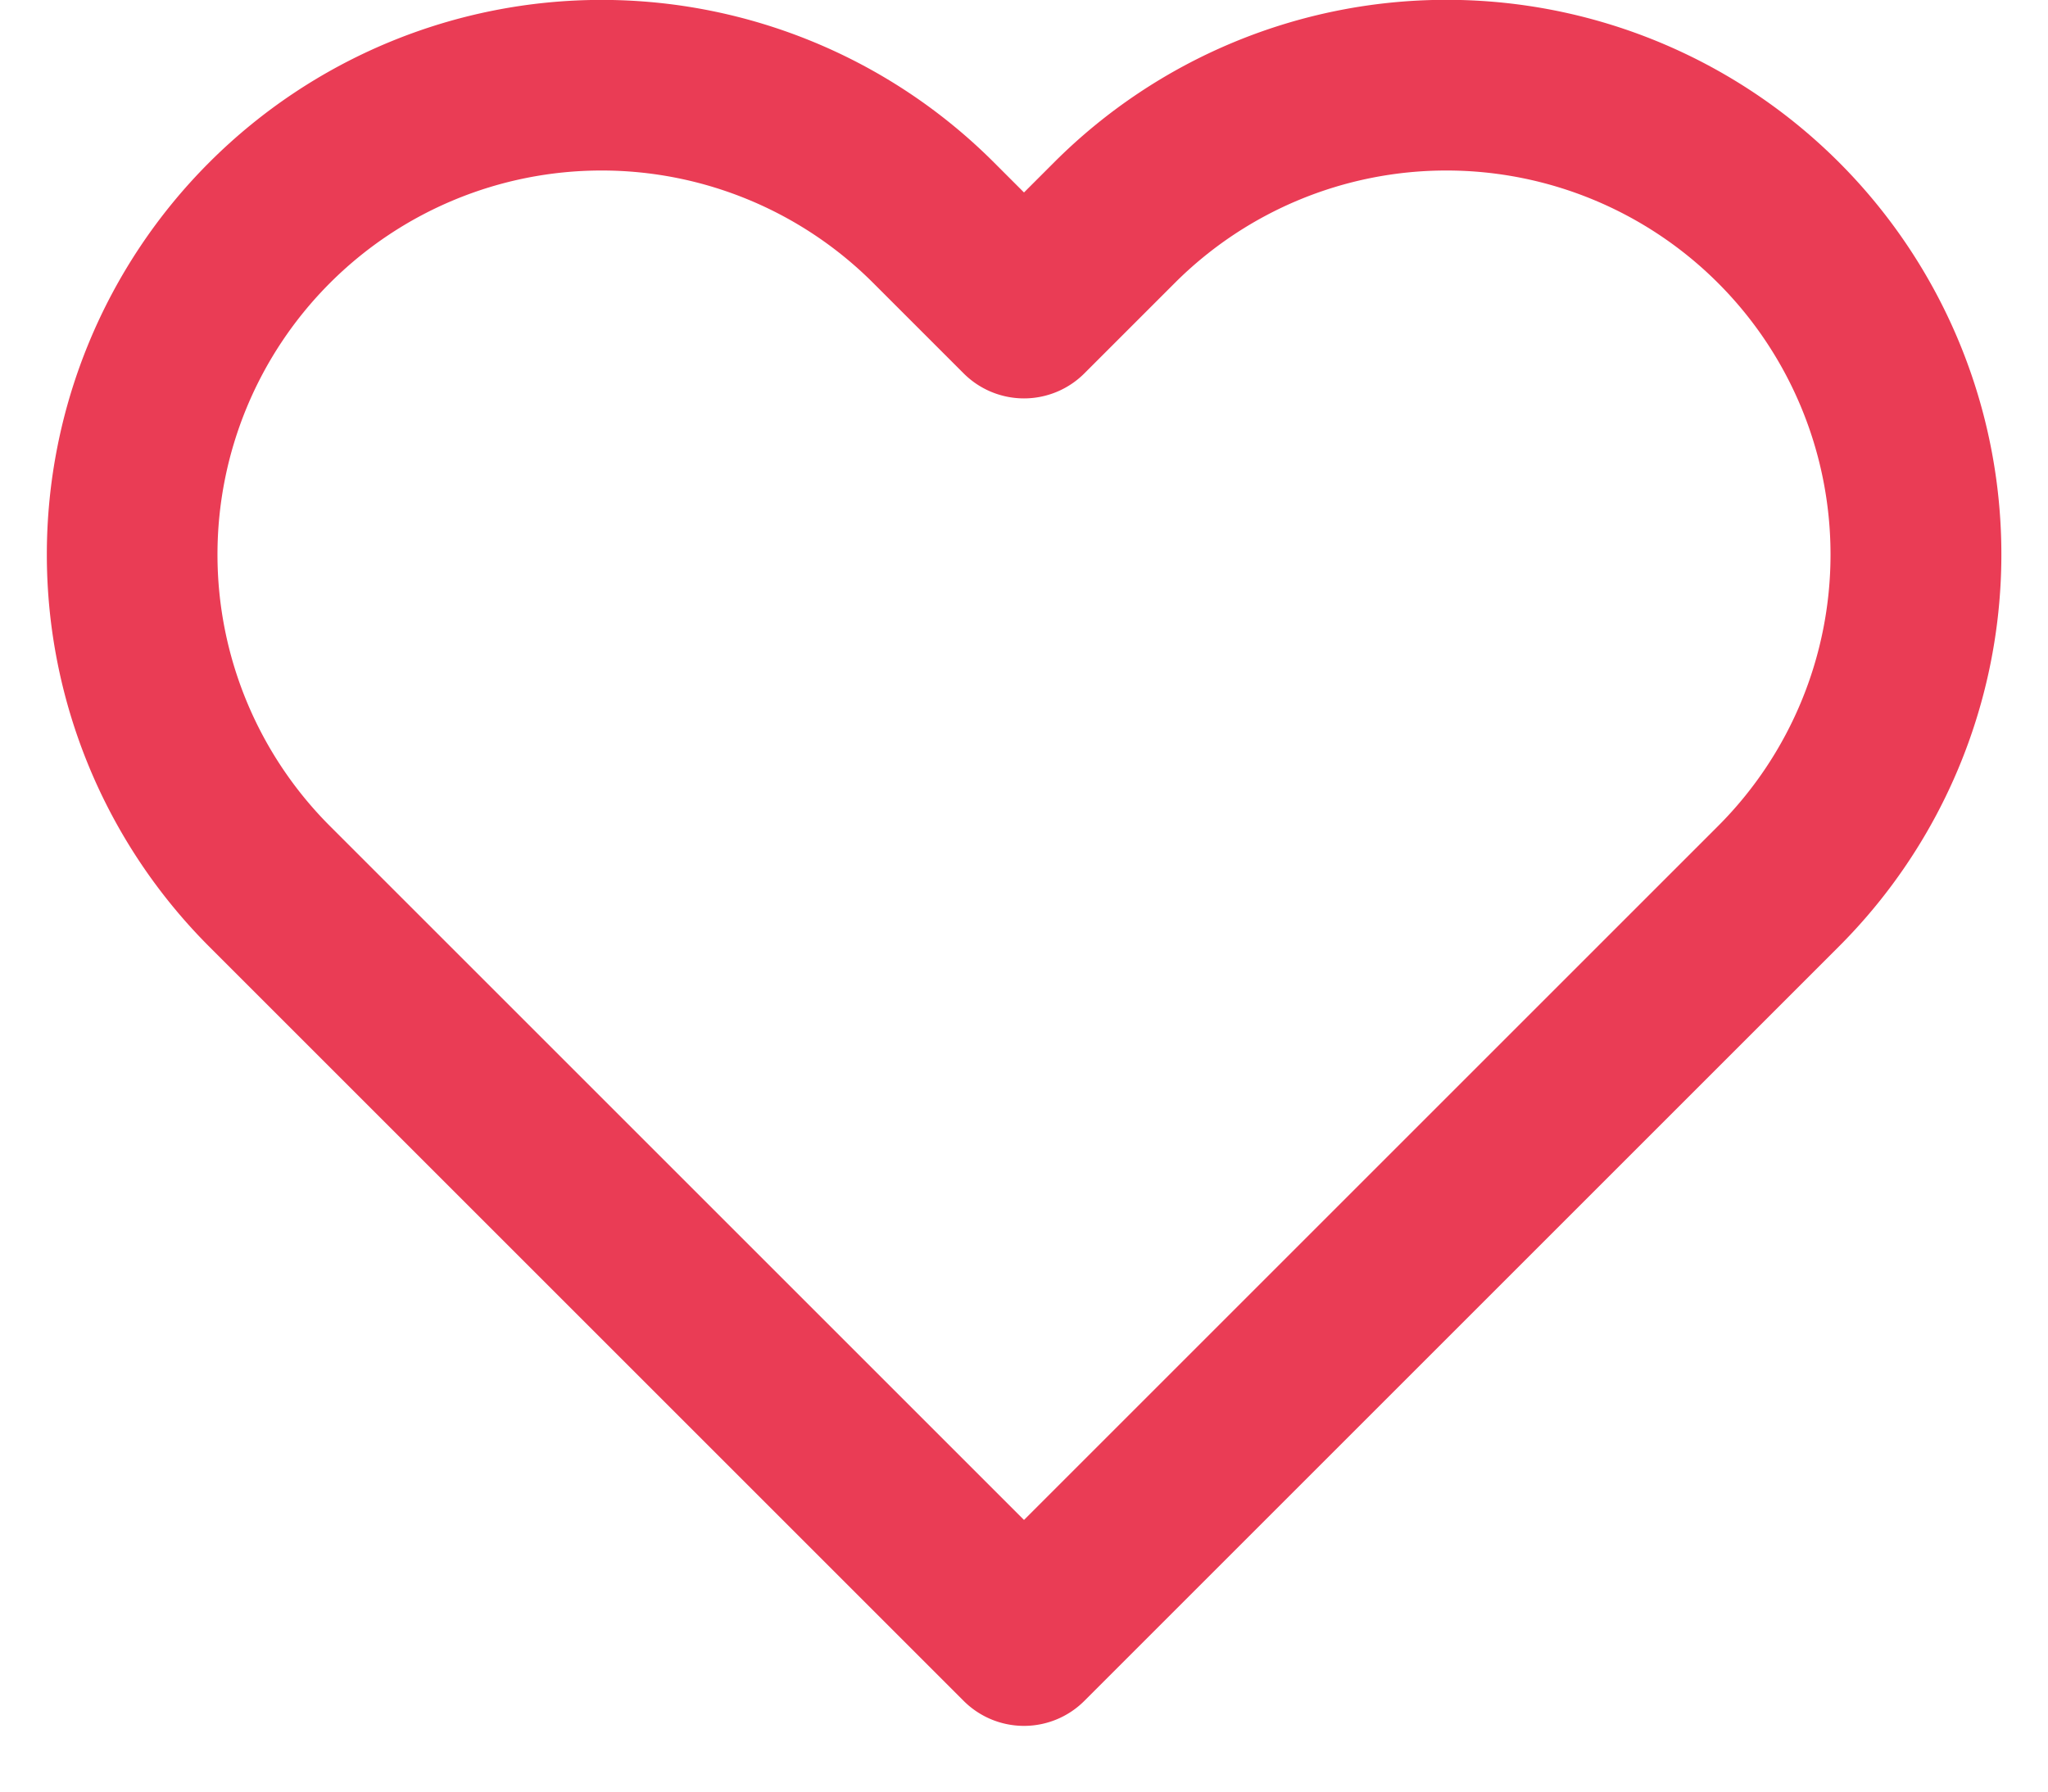 <svg width="24" height="21" xmlns="http://www.w3.org/2000/svg"><path d="M16.95-.002a6.5 6.5 0 00-4.597 1.905L12 2.256l-.353-.353a6.501 6.501 0 00-9.194 9.194l8.84 8.84a1 1 0 001.414 0l8.84-8.84A6.5 6.5 0 0016.95-.002zM3.867 9.683a4.501 4.501 0 016.366-6.366l1.06 1.06a1 1 0 001.414 0l1.06-1.06a4.5 4.5 0 116.366 6.366l-1.06 1.06L12 17.816 3.867 9.683z" fill-rule="nonzero" fill="#EA3C55"/></svg>